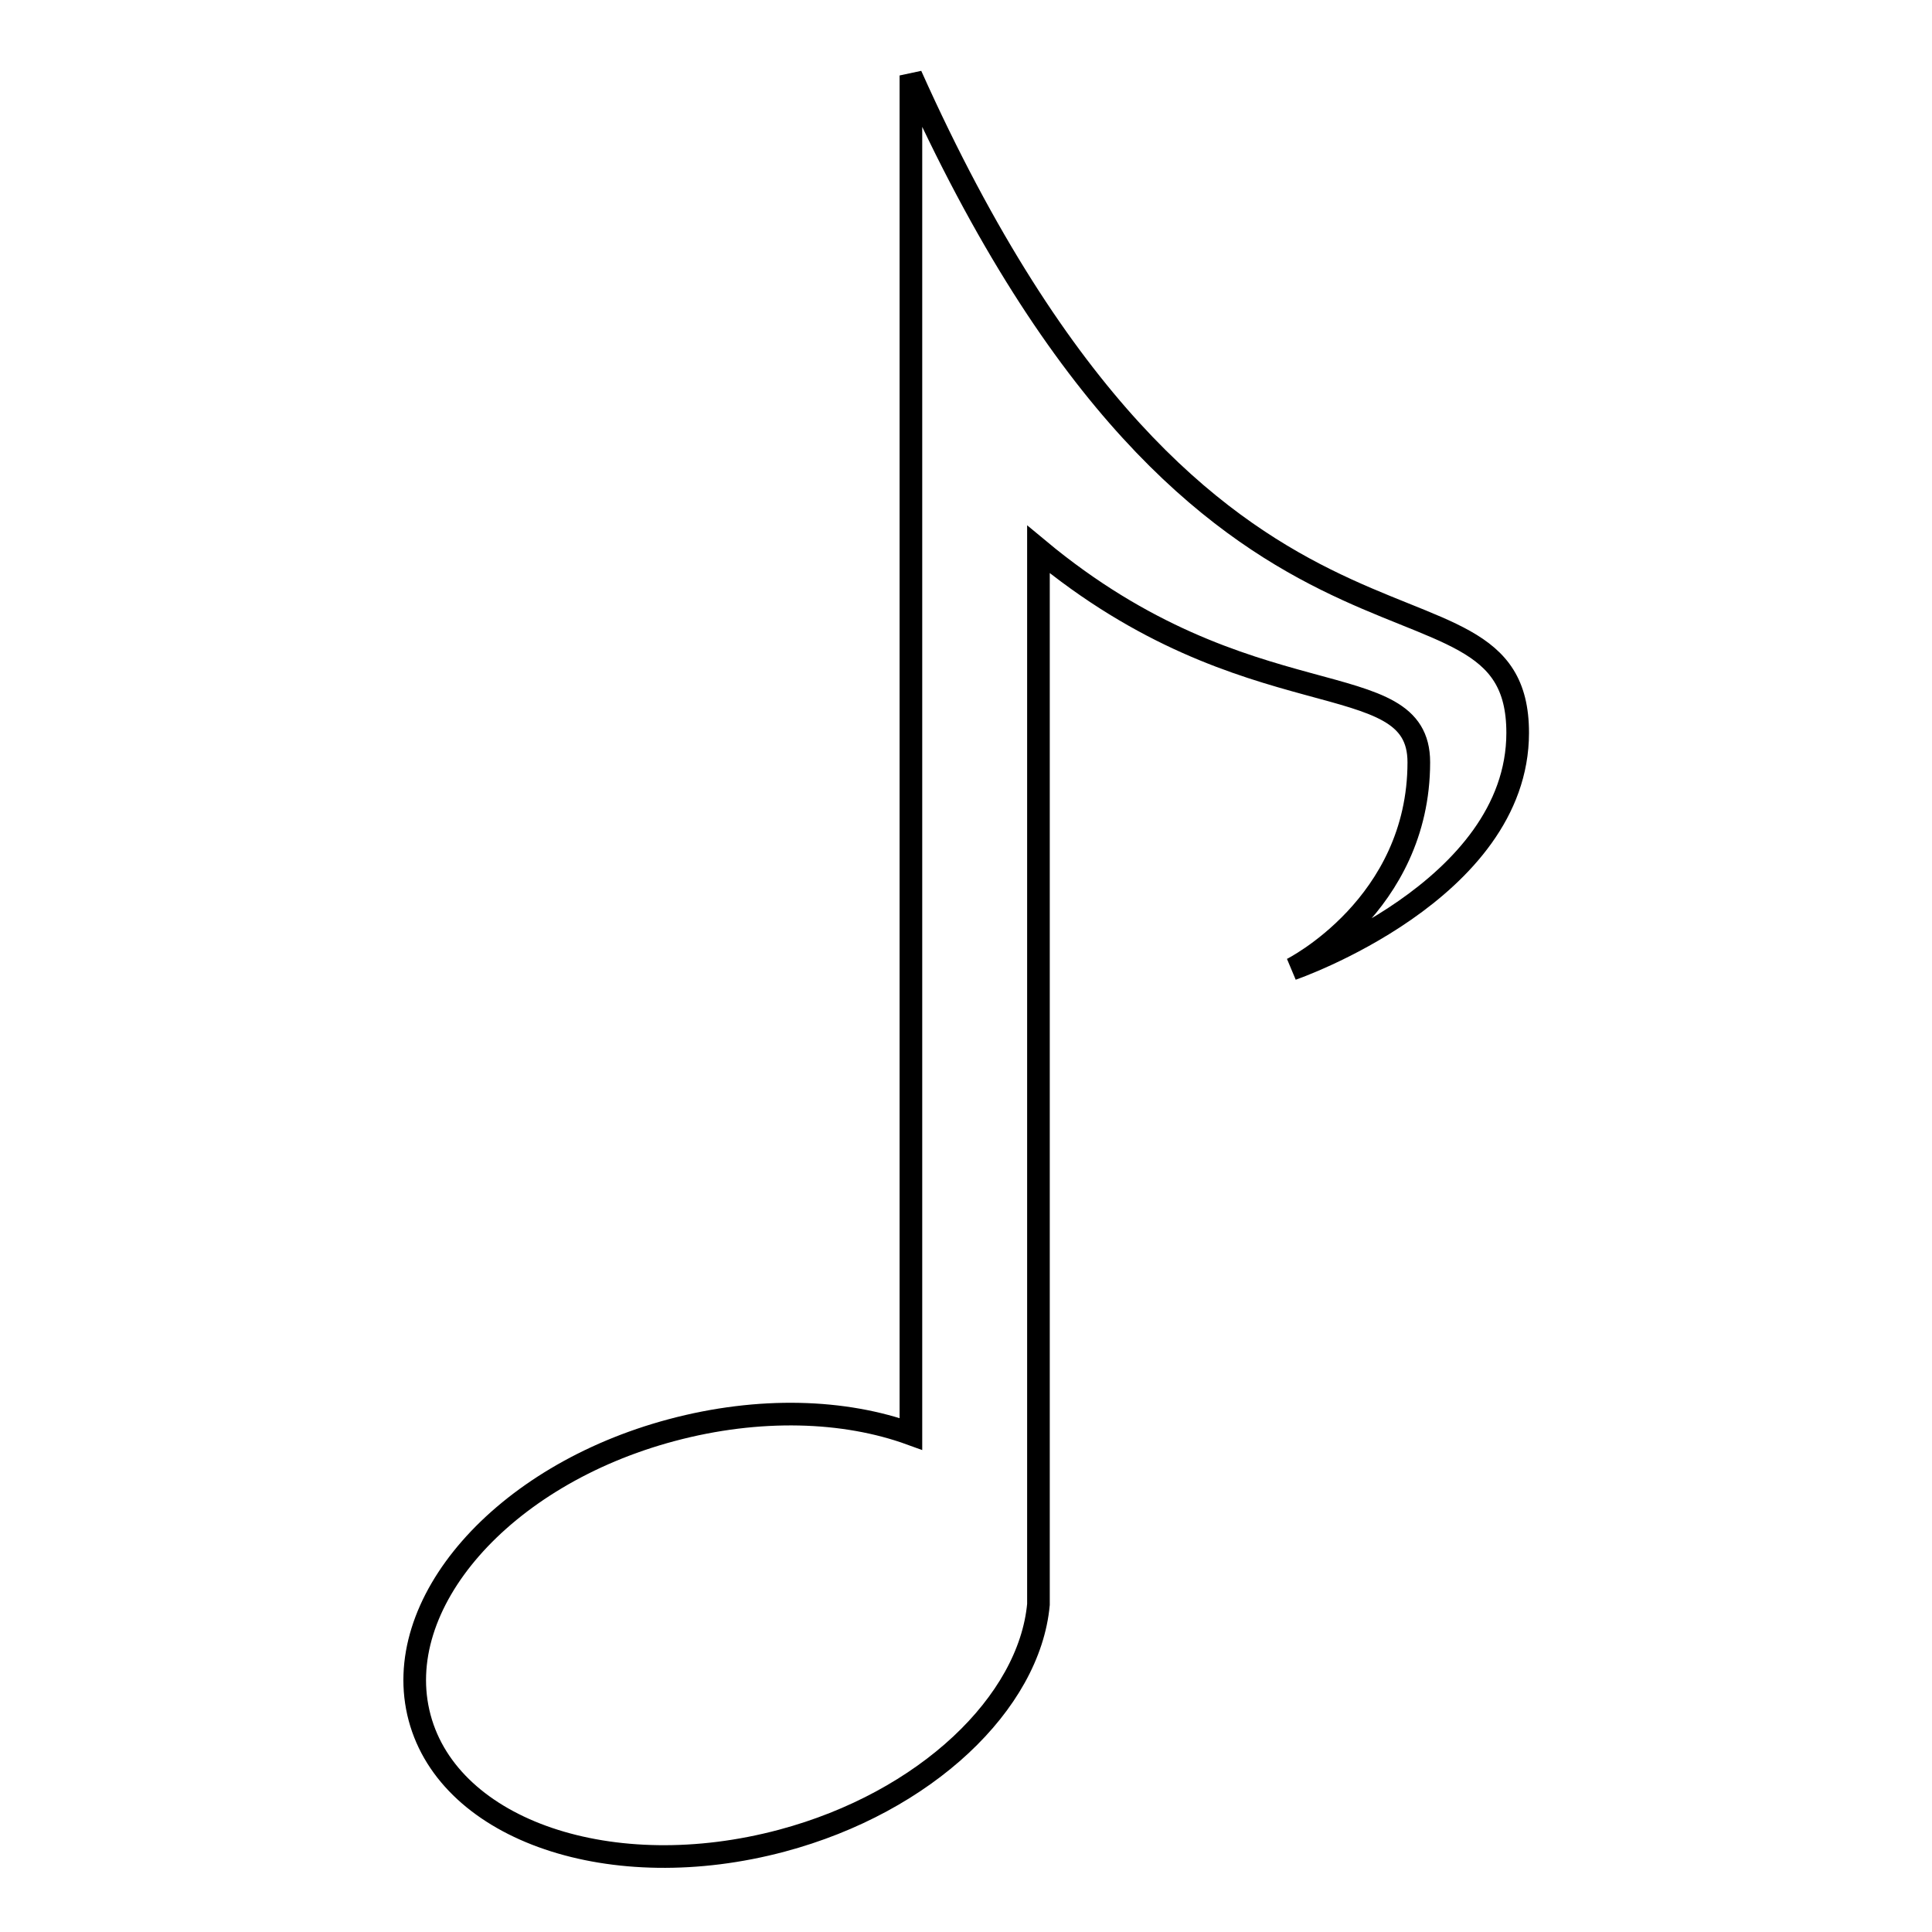 <?xml version="1.0" encoding="utf-8"?>
<!-- Svg Vector Icons : http://www.onlinewebfonts.com/icon -->
<!DOCTYPE svg PUBLIC "-//W3C//DTD SVG 1.1//EN" "http://www.w3.org/Graphics/SVG/1.1/DTD/svg11.dtd">
<svg version="1.1" xmlns="http://www.w3.org/2000/svg" xmlns:xlink="http://www.w3.org/1999/xlink" x="0px" y="0px" viewBox="0 0 256 256" enable-background="new 0 0 256 256" xml:space="preserve">
<g><g><path stroke-width="3" fill-opacity="0" stroke="#000000"  d="M120.7,10v180c-8.8-3.2-20.1-3.6-31.7-0.5c-22.5,6-37.4,23.1-33.4,38.1c4,15,25.5,22.3,48,16.3c19.1-5.1,32.8-18.3,34-31.3l0,0v0c0-1.2,0-139.8,0-139.8c27.9,23.2,50.4,14.9,50.4,28.2c0,19-16.8,27.4-16.8,27.4s29.9-10.3,29.9-31.3C201.1,71.2,160.1,97.9,120.7,10z"/></g></g>
</svg>